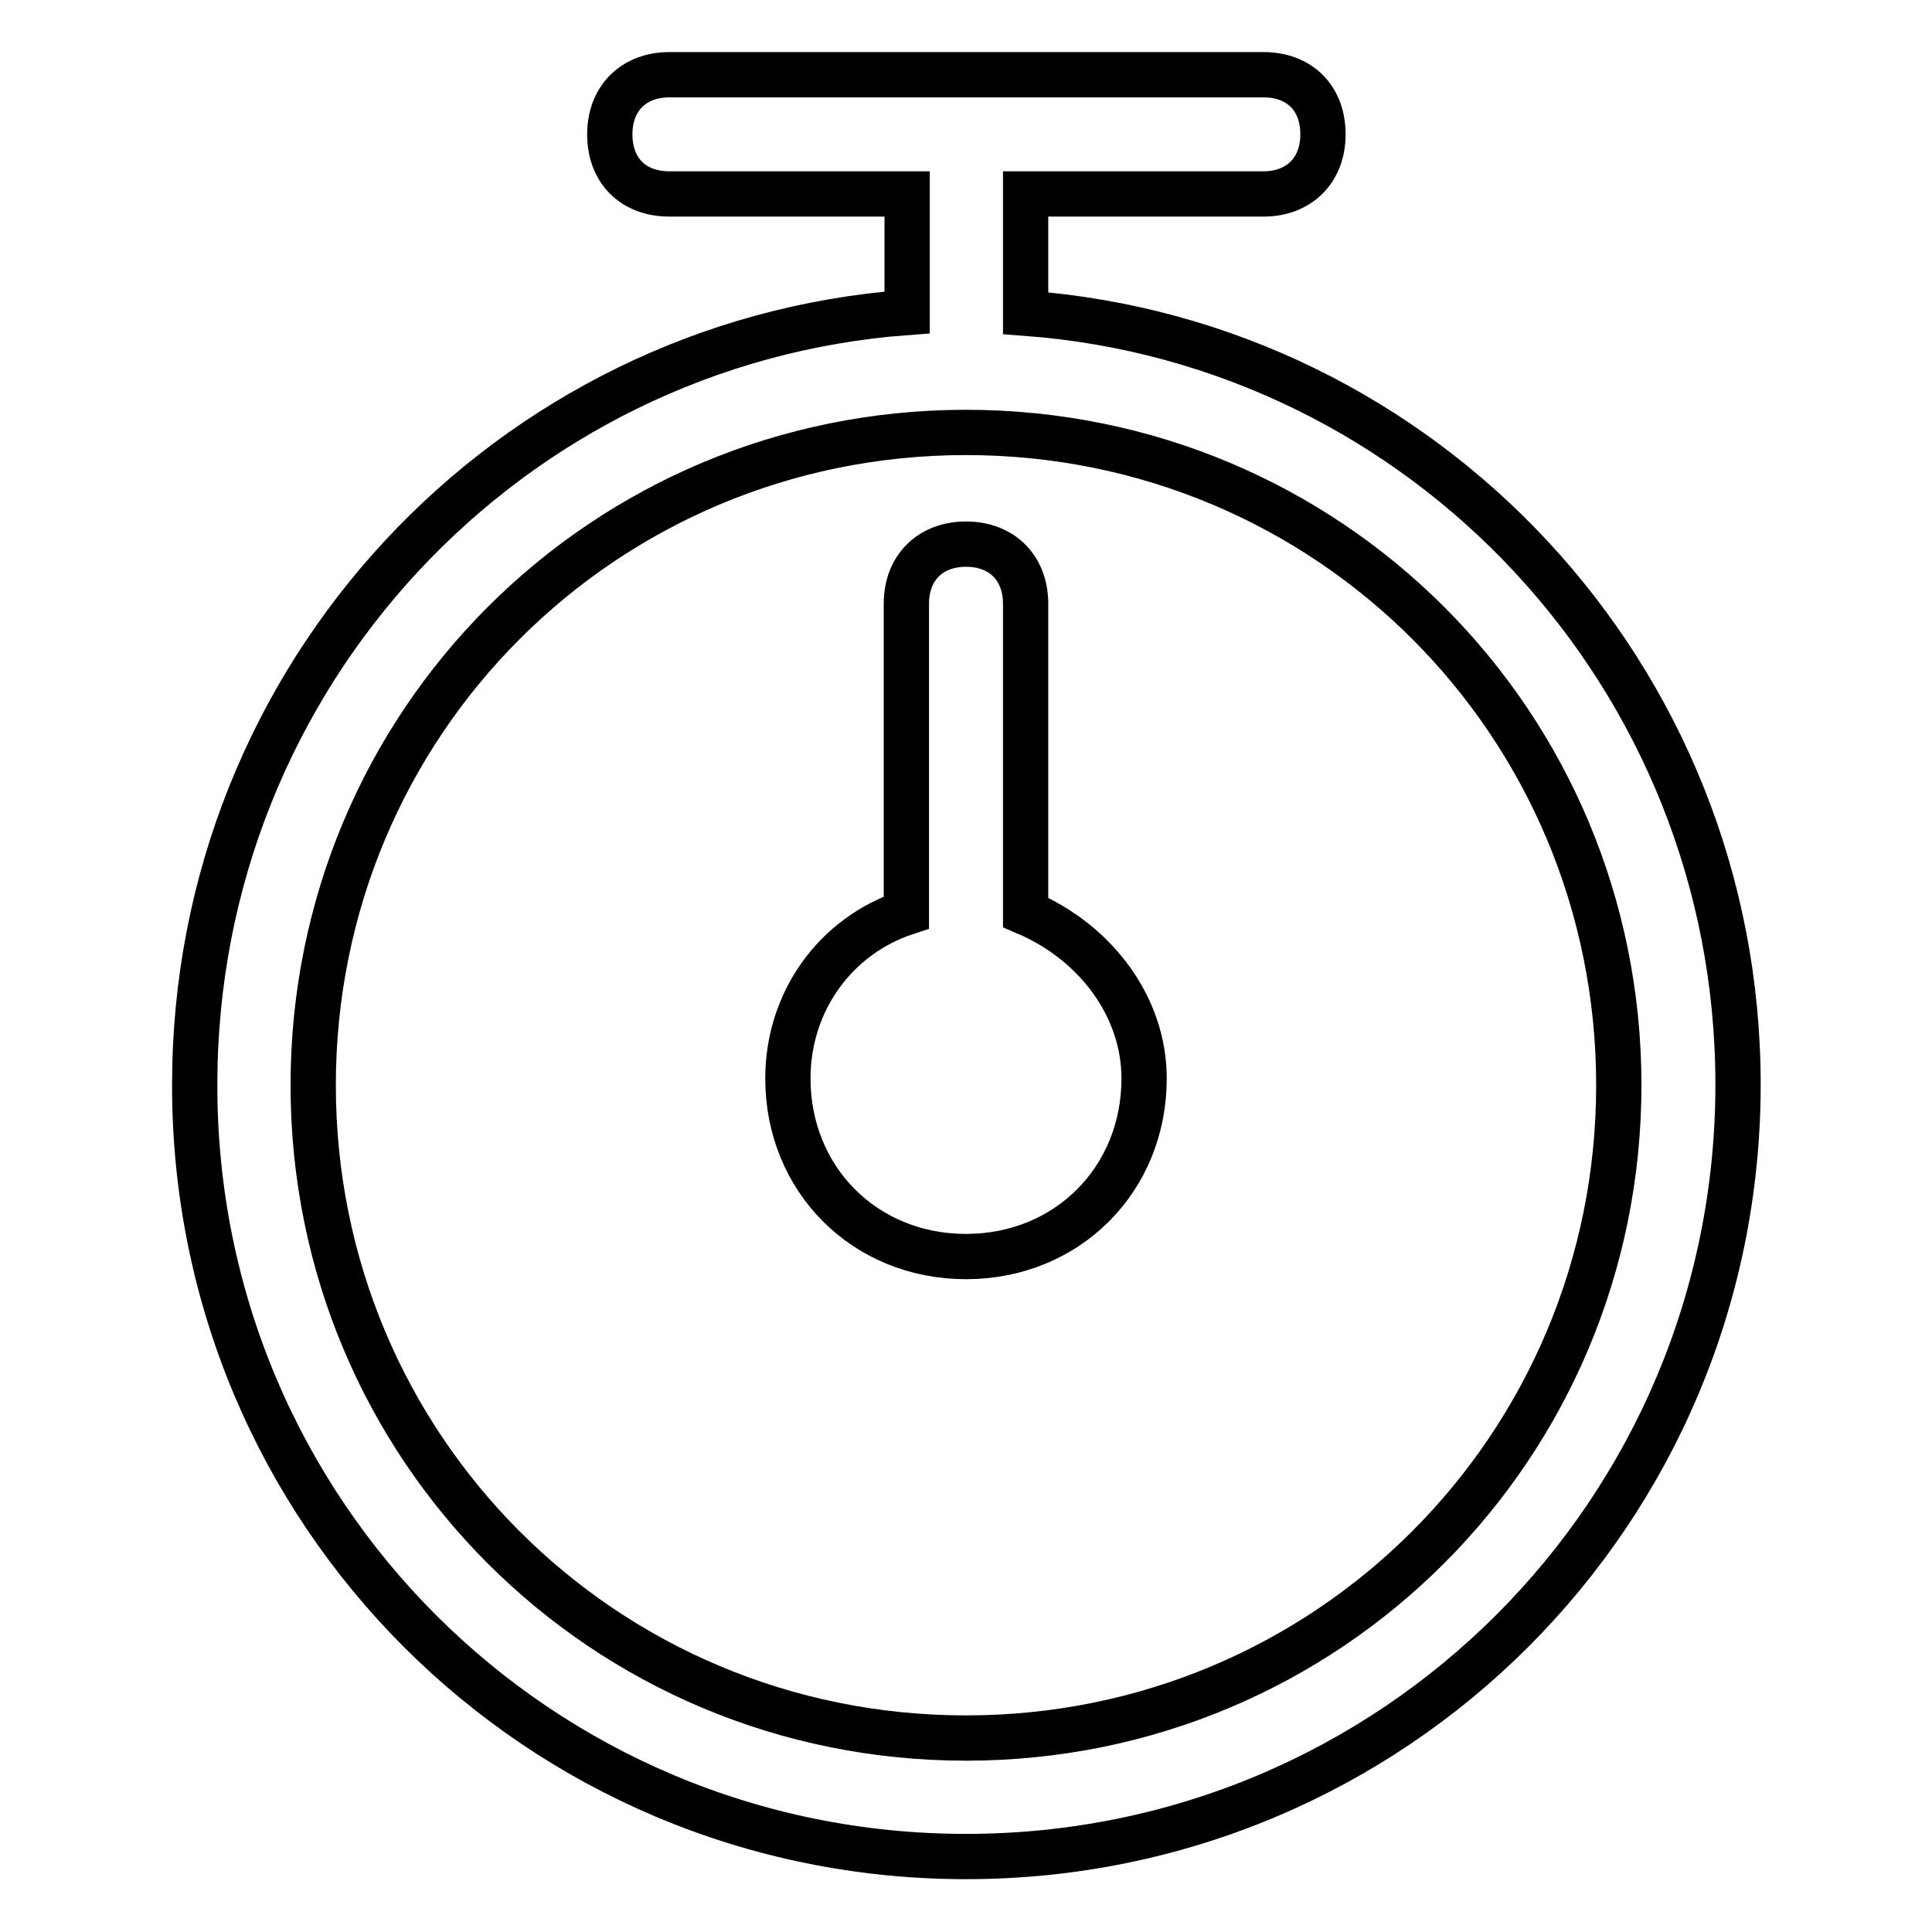 <?xml version="1.0" encoding="utf-8"?>
<!-- Svg Vector Icons : http://www.onlinewebfonts.com/icon -->
<!DOCTYPE svg PUBLIC "-//W3C//DTD SVG 1.1//EN" "http://www.w3.org/Graphics/SVG/1.1/DTD/svg11.dtd">
<svg version="1.1" xmlns="http://www.w3.org/2000/svg" xmlns:xlink="http://www.w3.org/1999/xlink" x="0px" y="0px" viewBox="0 0 256 256" enable-background="new 0 0 256 256" xml:space="preserve">
<g> <path stroke-width="6" fill-opacity="0" stroke="#000000"  d="M135.9,120.9V80c0-4.7-3.1-7.9-7.9-7.9c-4.7,0-7.9,3.1-7.9,7.9v40.9c-9.4,3.1-15.7,11.8-15.7,22 c0,13.4,10.2,23.6,23.6,23.6c13.4,0,23.6-10.2,23.6-23.6C151.6,133.5,145.3,124.9,135.9,120.9z M135.9,41.5V25.7h31.5 c4.7,0,7.9-3.1,7.9-7.9s-3.1-7.9-7.9-7.9H88.7c-4.7,0-7.9,3.1-7.9,7.9s3.1,7.9,7.9,7.9h31.5v15.7c-52.7,3.9-94.4,48-94.4,102.3 C25.7,200.4,71.4,246,128,246c56.6,0,102.3-45.6,102.3-102.3C230.3,89.5,188.6,45.4,135.9,41.5z M128,230.3 c-48,0-86.5-38.5-86.5-86.5c0-48,38.5-86.5,86.5-86.5s86.5,38.5,86.5,86.5C214.5,191.7,176,230.3,128,230.3z"/></g>
</svg>